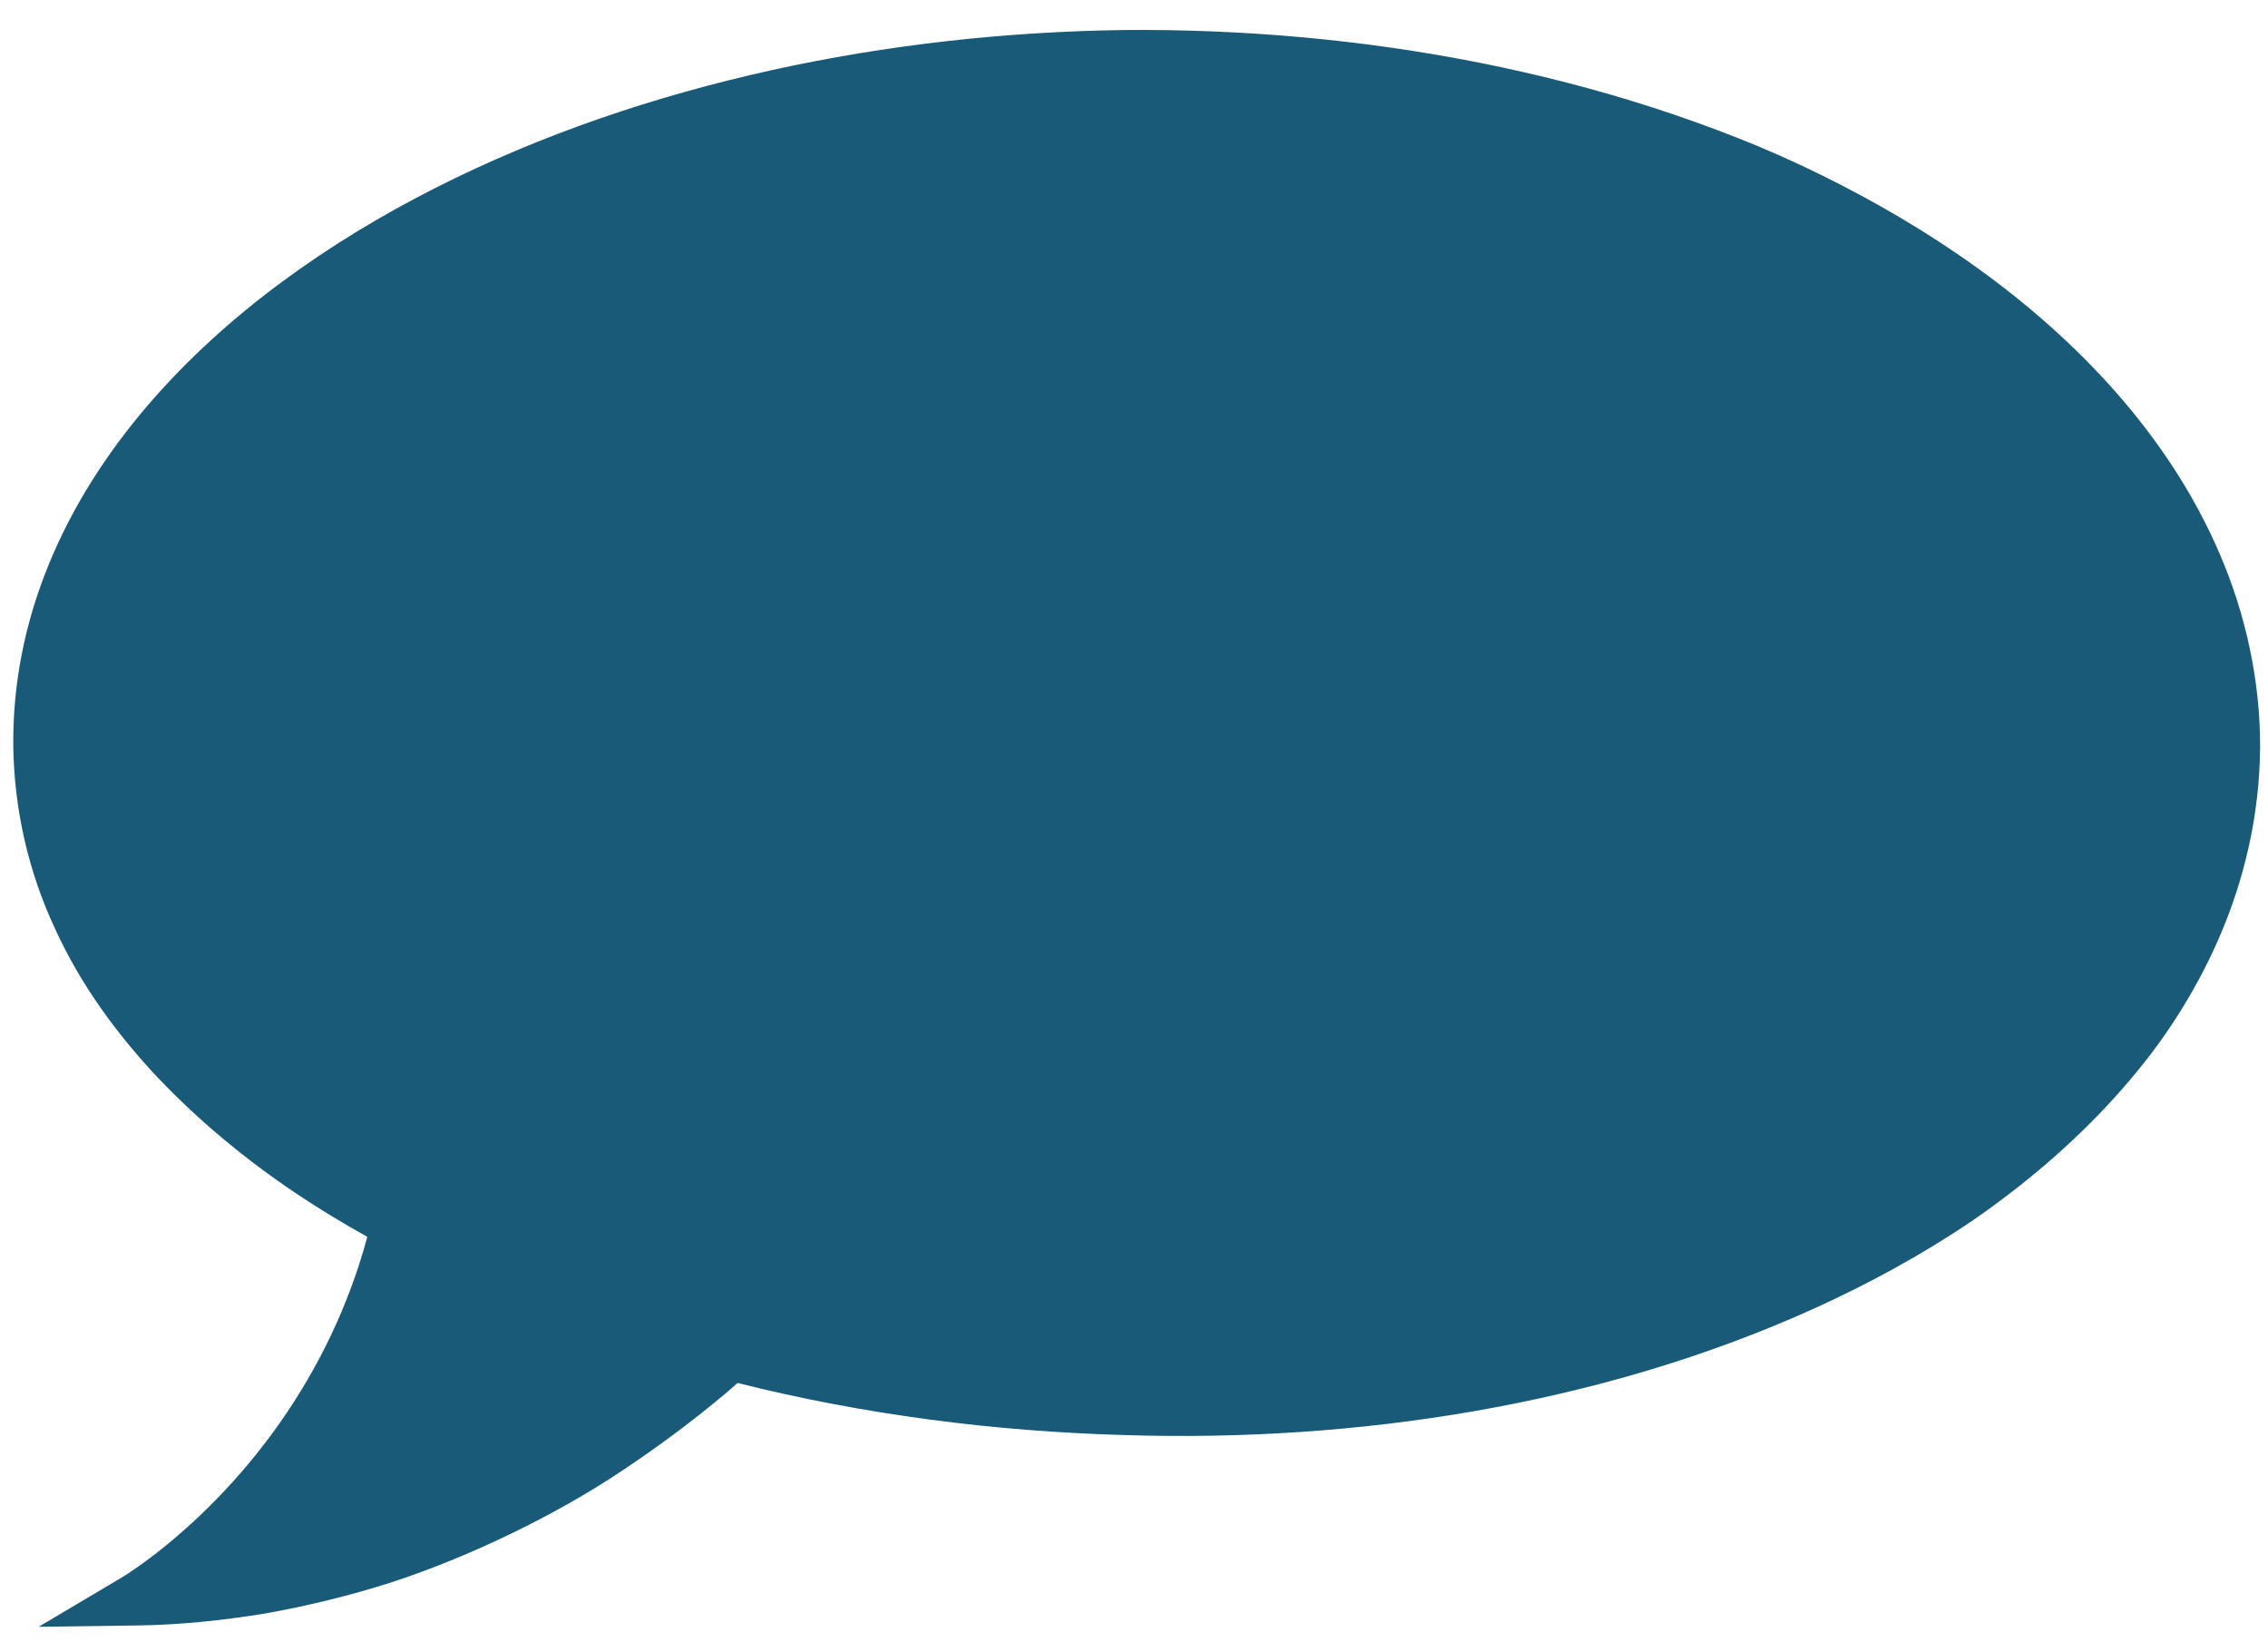 <?xml version="1.0" encoding="utf-8"?>
<!-- Generator: Adobe Illustrator 16.0.4, SVG Export Plug-In . SVG Version: 6.00 Build 0)  -->
<!DOCTYPE svg PUBLIC "-//W3C//DTD SVG 1.1//EN" "http://www.w3.org/Graphics/SVG/1.1/DTD/svg11.dtd">
<svg version="1.1" id="Layer_1" xmlns="http://www.w3.org/2000/svg" xmlns:xlink="http://www.w3.org/1999/xlink" x="0px" y="0px"
	 width="290px" height="210px" viewBox="0 0 290 210" enable-background="new 0 0 290 210" xml:space="preserve">
<path id="speechbubble" fill="#185a77" d="M283.863,70.912c-3.284-7.692-7.905-14.6-13.224-20.657
	c-5.327-6.068-11.347-11.333-17.726-15.935c-6.385-4.603-13.136-8.551-20.092-11.968c-6.947-3.444-14.162-6.218-21.461-8.592
	c-7.307-2.359-14.73-4.257-22.215-5.744c-14.961-2.968-30.222-4.297-45.332-4.18c-15.227,0.211-30.34,1.869-45.189,5.145
	C83.799,12.27,69.26,17.148,55.592,24.07c-6.826,3.464-13.429,7.445-19.64,12.047c-6.206,4.599-12.024,9.83-17.129,15.796
	C13.727,57.871,9.354,64.605,6.3,72.018c-1.528,3.699-2.714,7.563-3.496,11.517c-0.396,1.976-0.677,3.975-0.867,5.981
	c-0.088,1.004-0.161,2.01-0.196,3.017c-0.023,0.494-0.034,1.021-0.042,1.548c-0.011,0.544,0,0.942-0.001,1.42
	c0.134,8.158,1.984,16.084,5.348,23.269c3.289,7.21,7.976,13.567,13.241,19.139c5.304,5.558,11.198,10.402,17.448,14.607
	c3.001,2.021,6.09,3.886,9.232,5.635c-0.326,1.201-0.674,2.396-1.06,3.578c-2.676,8.243-6.782,15.956-12.002,22.771
	c-2.607,3.409-5.487,6.602-8.594,9.531c-1.554,1.463-3.164,2.862-4.824,4.179c-0.83,0.658-1.674,1.297-2.526,1.905
	c-0.839,0.599-1.746,1.215-2.529,1.679l-10.483,6.218l12.491-0.162c5.479-0.07,10.959-0.637,16.395-1.522
	c5.424-0.963,10.797-2.276,16.064-3.946c5.257-1.71,10.375-3.832,15.355-6.229c4.973-2.409,9.82-5.094,14.403-8.173
	c4.6-3.051,9.017-6.361,13.233-9.9c0.482-0.404,0.947-0.826,1.422-1.24c16.15,4.055,32.8,6.191,49.457,6.659
	c14.955,0.469,29.969-0.486,44.825-3.07c14.841-2.597,29.517-6.83,43.495-13.165c6.982-3.176,13.789-6.884,20.251-11.271
	c6.415-4.444,12.49-9.558,17.897-15.491c2.694-2.973,5.247-6.13,7.498-9.544c2.252-3.409,4.258-7.032,5.924-10.848
	c1.67-3.813,2.996-7.82,3.903-11.946c0.458-2.062,0.799-4.155,1.043-6.261c0.115-1.054,0.215-2.109,0.274-3.169
	c0.035-0.515,0.059-1.08,0.077-1.651l0.035-1.443l0.001-0.085C289.013,87.059,287.155,78.58,283.863,70.912z"/>
</svg>
